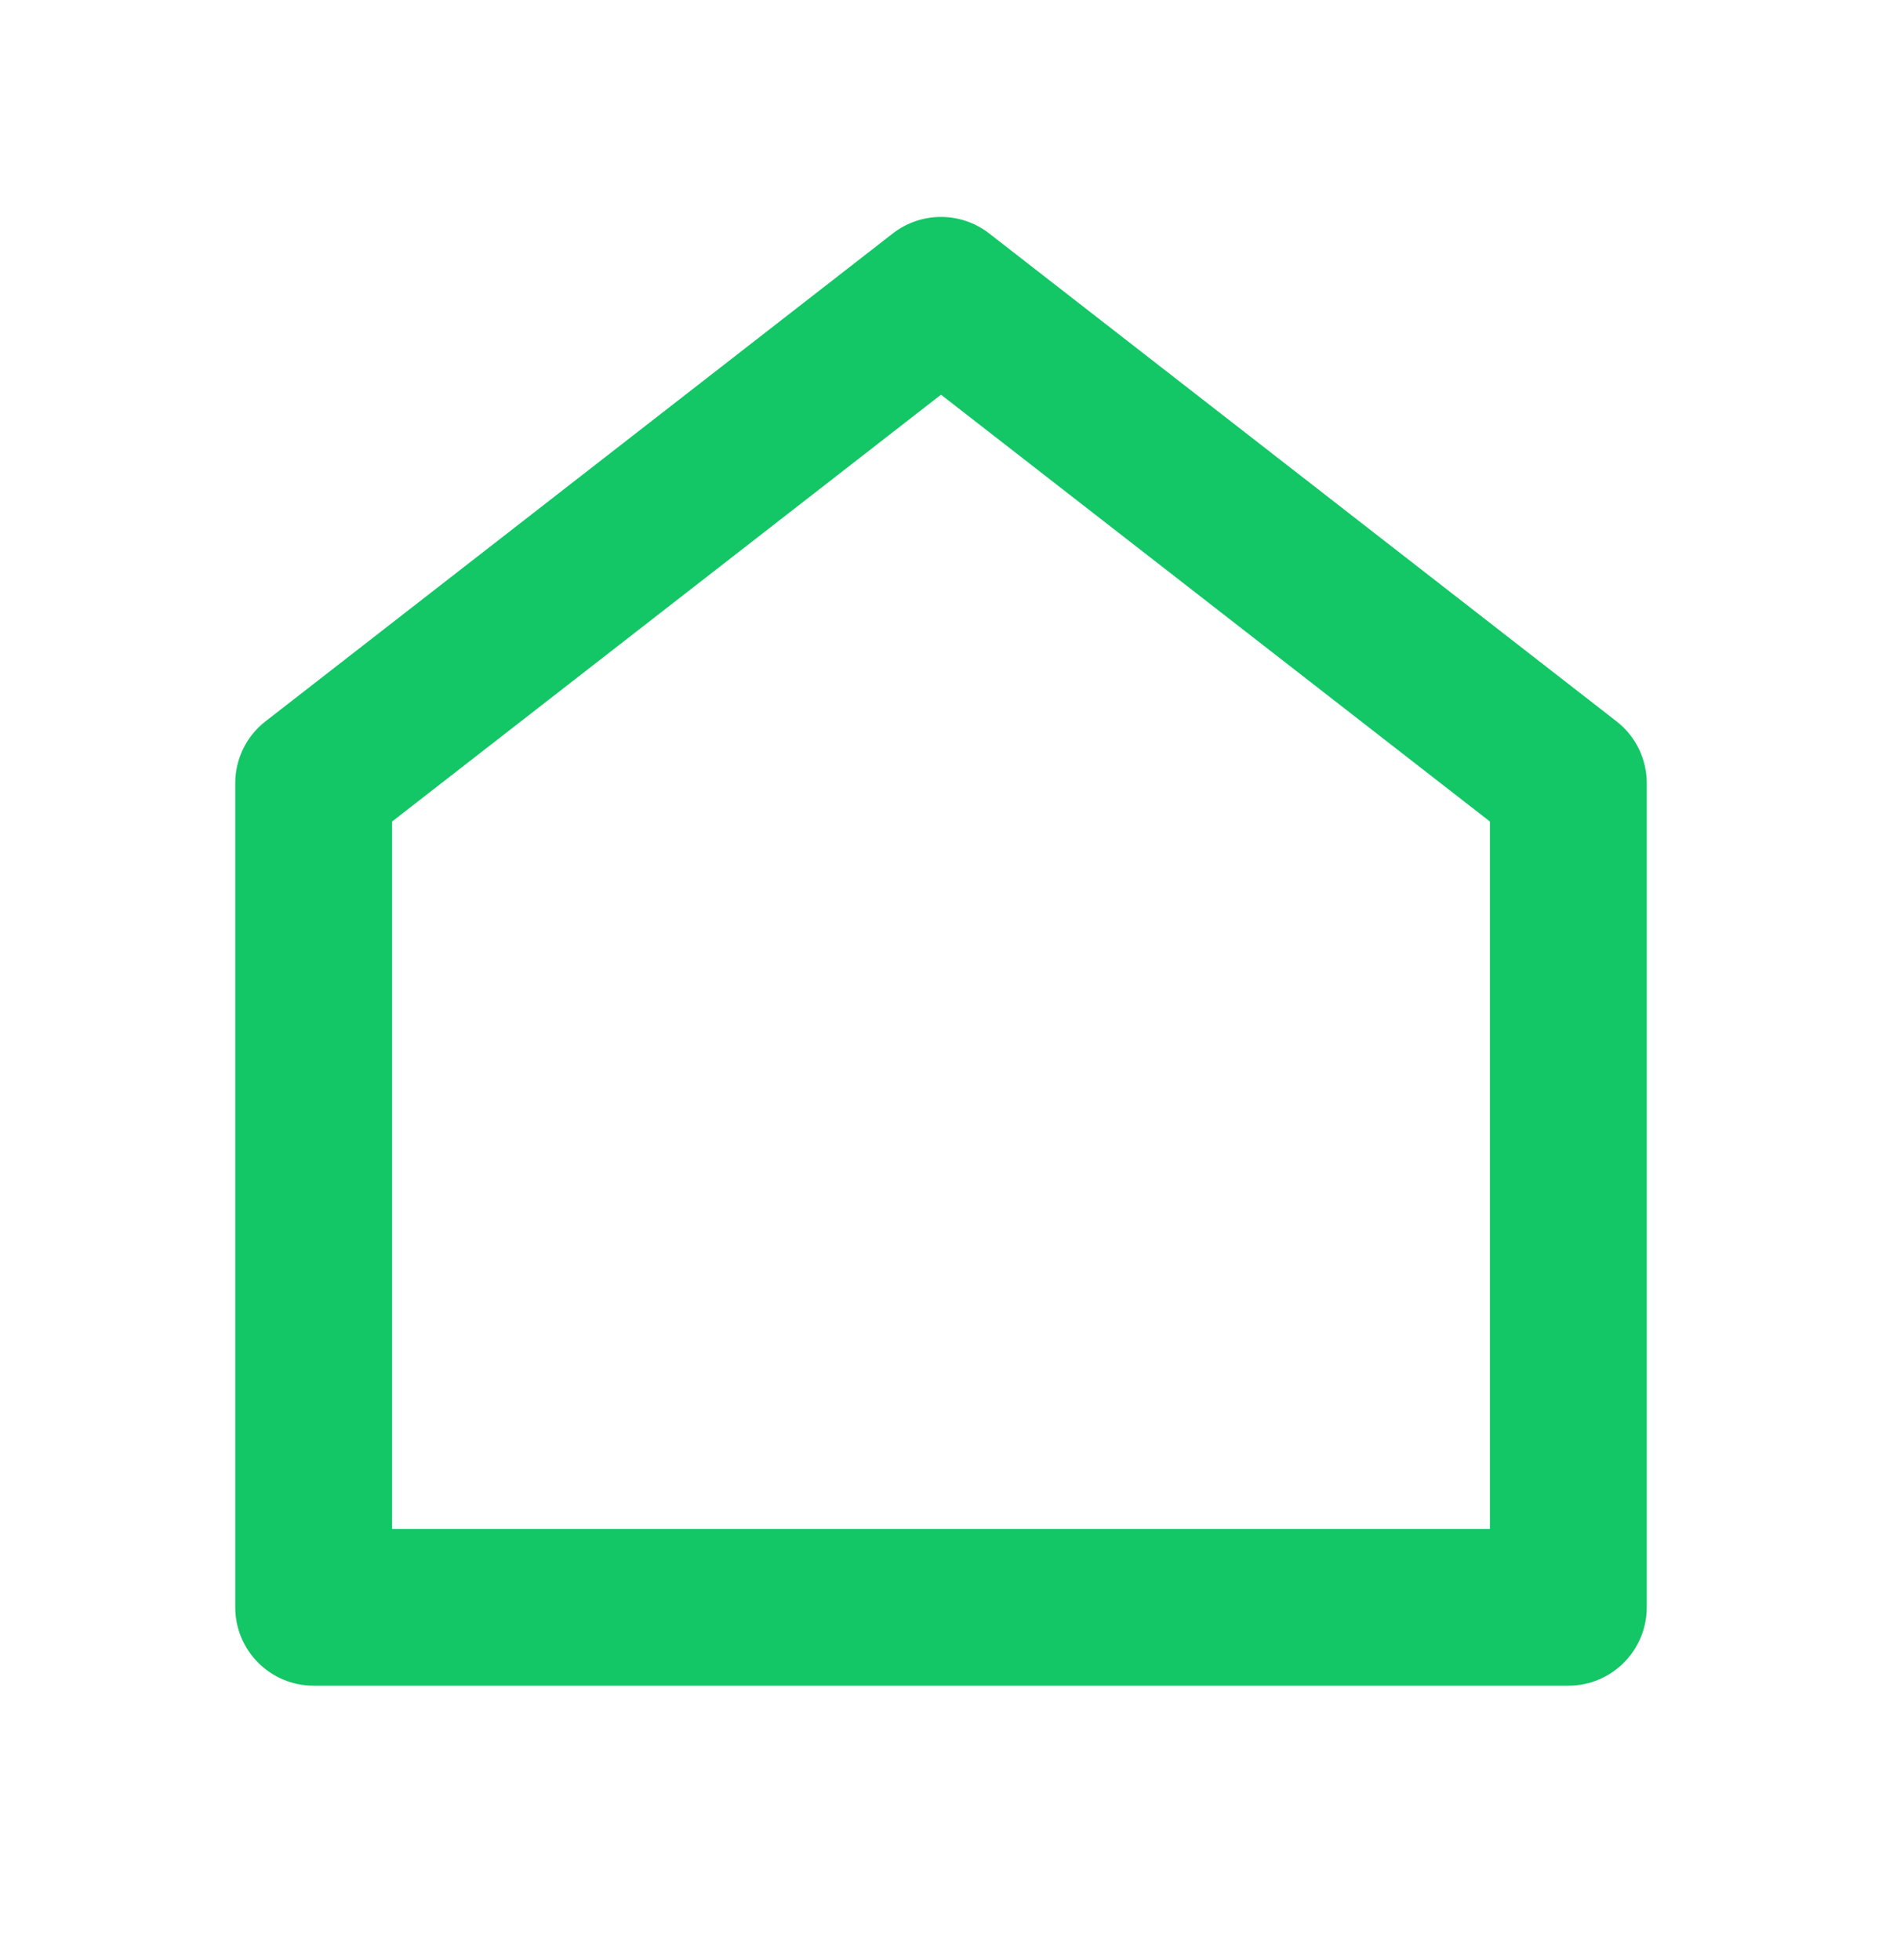 <svg width="24" height="25" viewBox="0 0 24 25" fill="none" xmlns="http://www.w3.org/2000/svg">
<path d="M21 20.5C21 21.052 20.552 21.5 20 21.5H4C3.448 21.5 3 21.052 3 20.5V9.989C3 9.68 3.142 9.389 3.386 9.2L11.386 2.977C11.747 2.697 12.253 2.697 12.614 2.977L20.614 9.2C20.858 9.389 21 9.68 21 9.989V20.5ZM19 19.5V10.478L12 5.034L5 10.478V19.5H19Z" fill="#13C666"/>
</svg>
